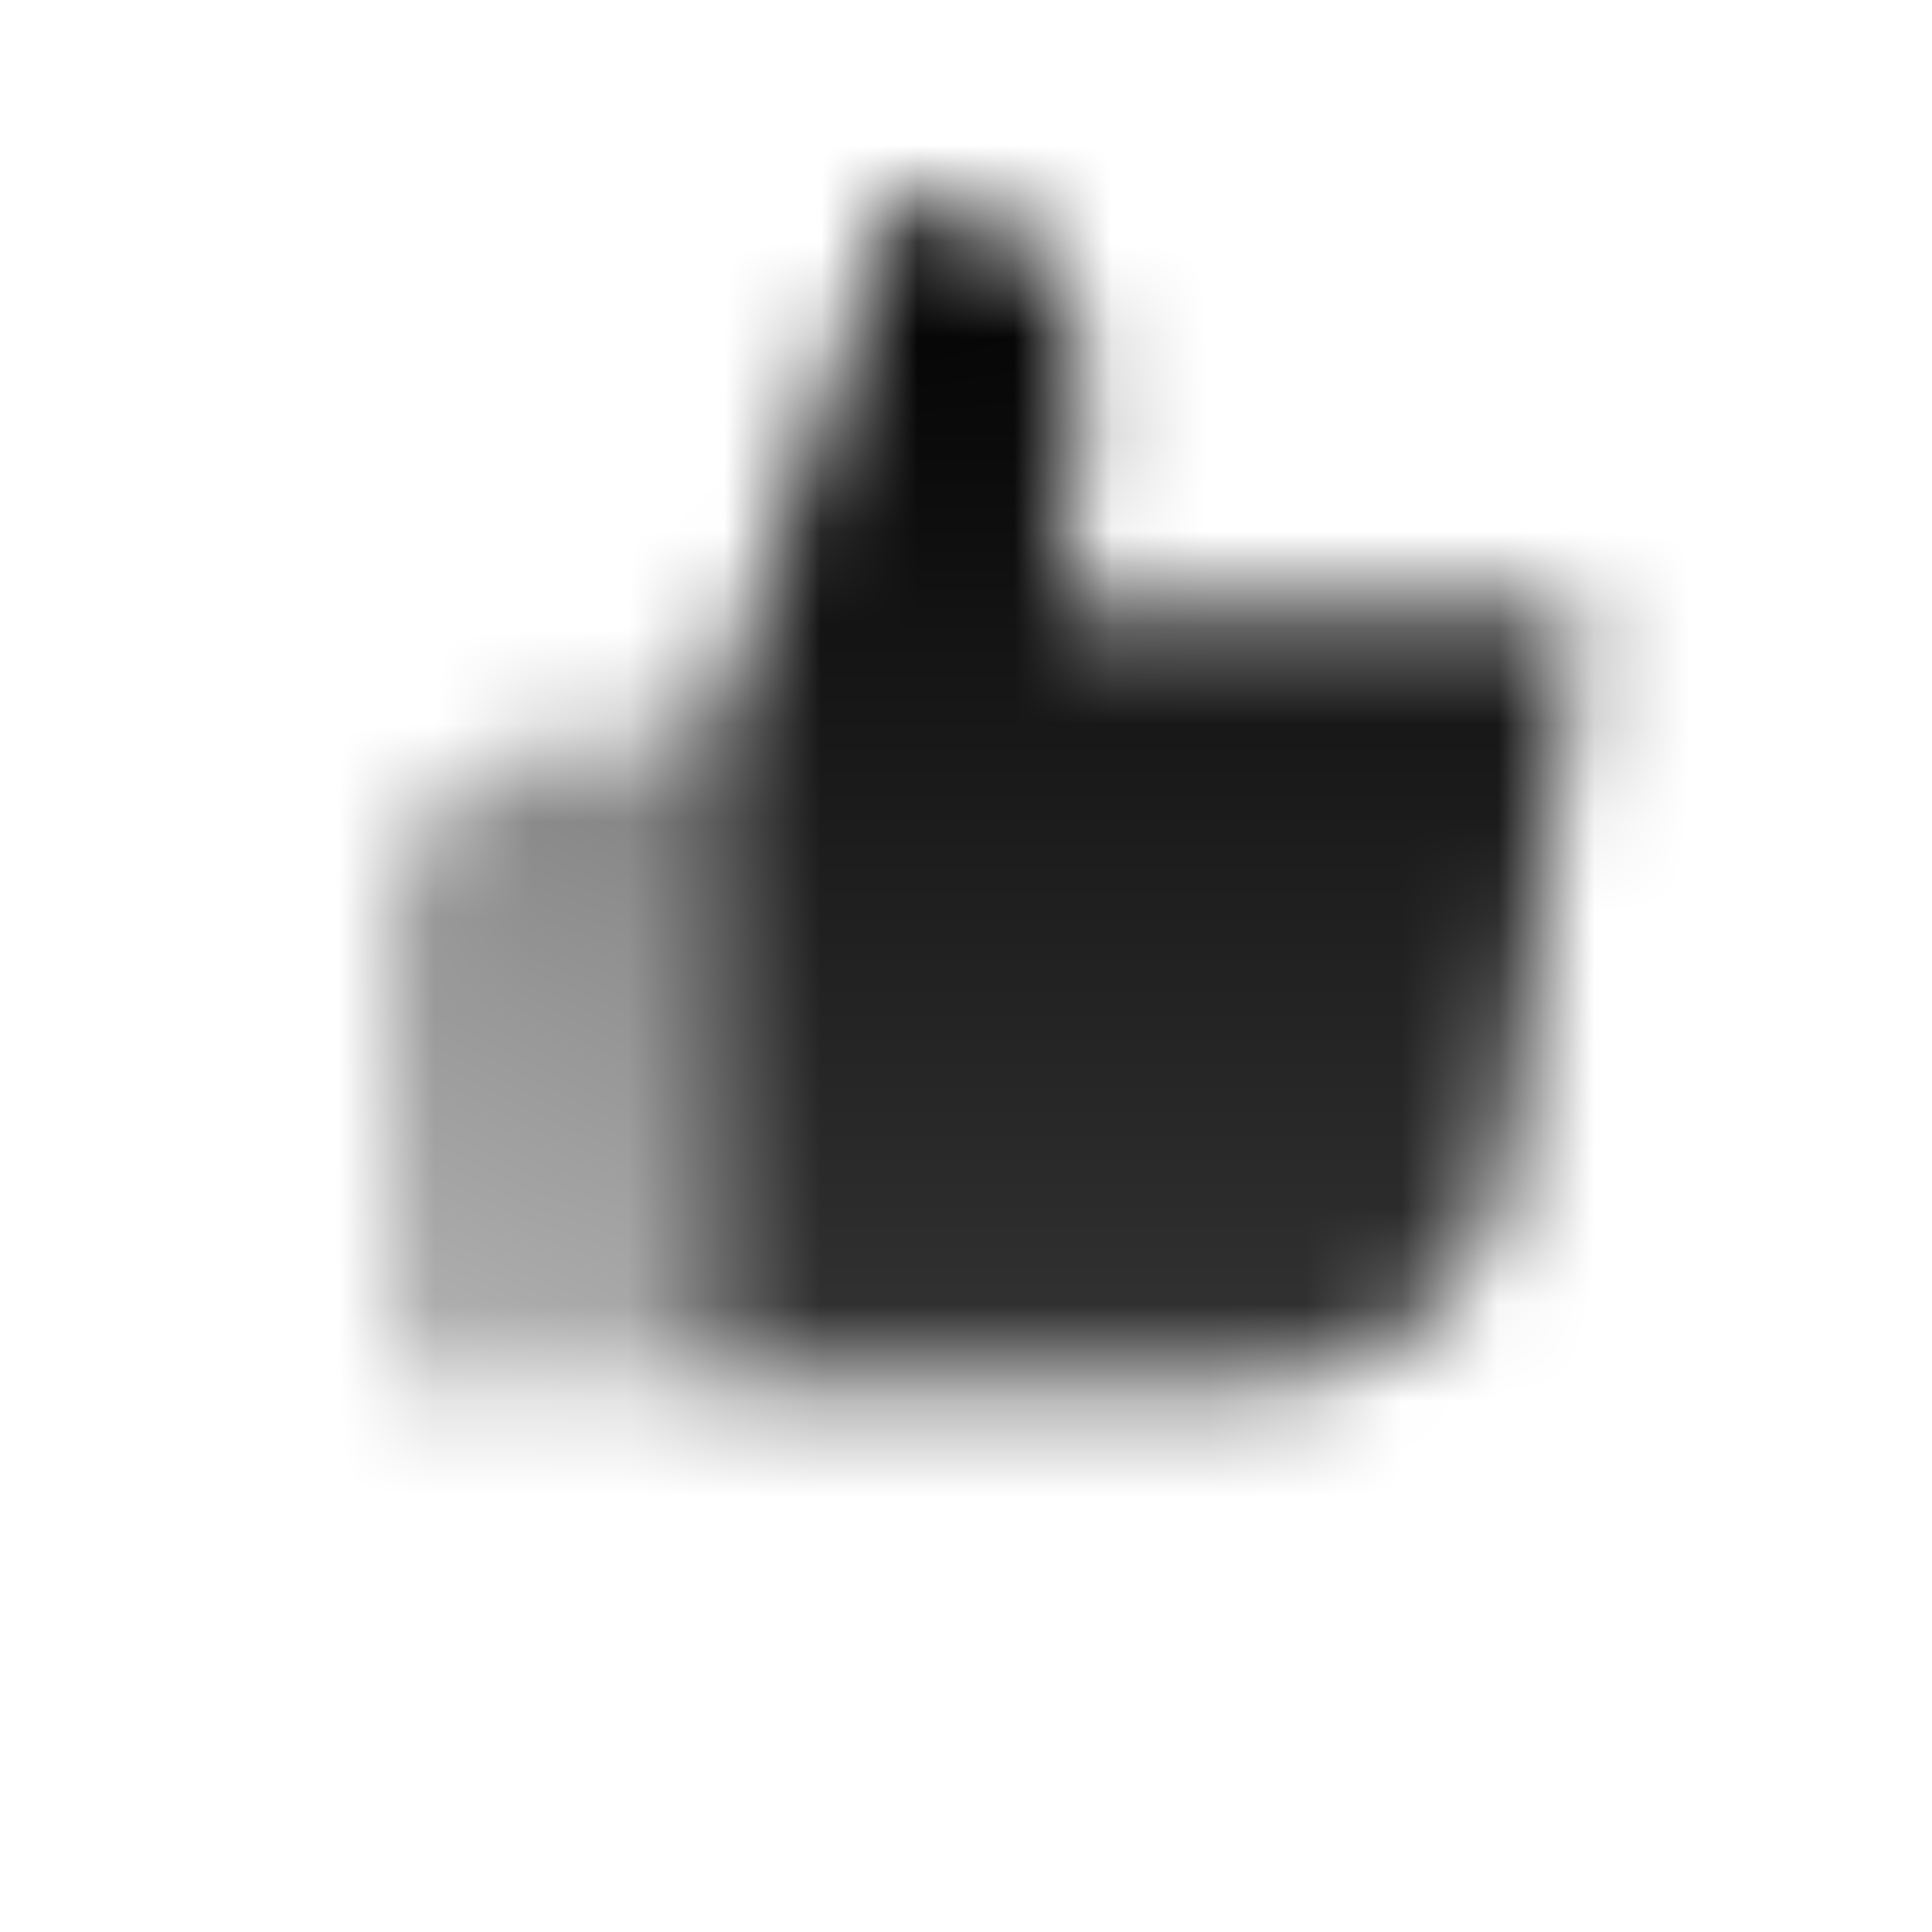 <svg width="20" height="20" viewBox="0 0 20 20" fill="none" xmlns="http://www.w3.org/2000/svg">
<mask id="mask0_521_306" style="mask-type:alpha" maskUnits="userSpaceOnUse" x="4" y="2" width="13" height="13">
<path fill-rule="evenodd" clip-rule="evenodd" d="M16.333 6.333H11L11.18 3.994C11.263 2.918 10.412 2 9.333 2L7.333 7.667C7.333 9.592 7.333 14.333 7.333 14.333H12.979C14.324 14.333 15.458 13.332 15.625 11.997L16.333 6.333Z" fill="url(#paint0_linear_521_306)"/>
<path d="M7.333 7.667H6C4.895 7.667 4 8.562 4 9.666V14.333H7.333V7.667Z" fill="url(#paint1_linear_521_306)"/>
</mask>
<g mask="url(#mask0_521_306)">
<path d="M2 0.667H18V16.666H2V0.667Z" fill="black"/>
</g>
<defs>
<linearGradient id="paint0_linear_521_306" x1="11.921" y1="2" x2="11.921" y2="14.333" gradientUnits="userSpaceOnUse">
<stop/>
<stop offset="1" stop-opacity="0.8"/>
</linearGradient>
<linearGradient id="paint1_linear_521_306" x1="7.333" y1="7.667" x2="4.333" y2="14.333" gradientUnits="userSpaceOnUse">
<stop stop-opacity="0.5"/>
<stop offset="1" stop-opacity="0.3"/>
</linearGradient>
</defs>
</svg>
